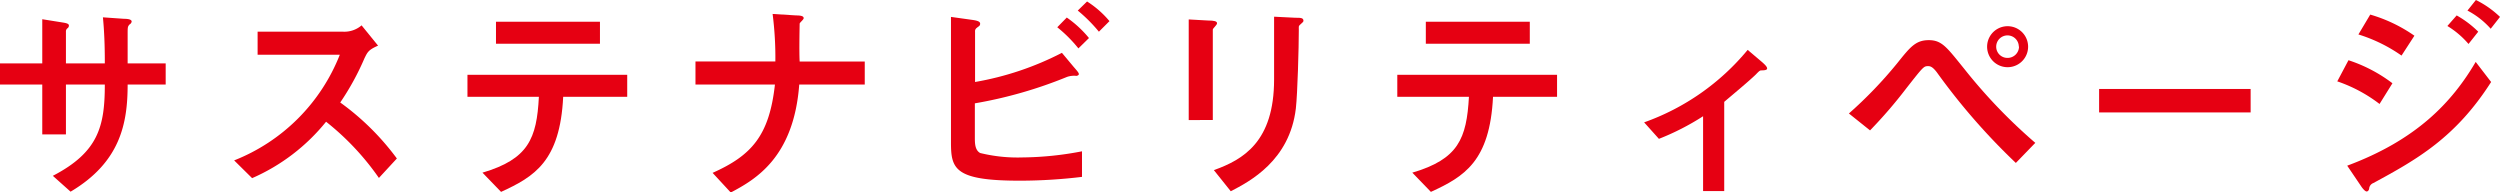 <svg id="レイヤー_1" data-name="レイヤー 1" xmlns="http://www.w3.org/2000/svg" viewBox="0 0 236.6 18.19"><defs><style>.cls-1{fill:#e60012;}</style></defs><title>pagelink_data</title><path class="cls-1" d="M15.68,6V8h-3.6c0,3.66-.68,7.34-5.4,10.14L5,16.64C9.32,14.4,9.92,11.94,9.92,8H6.24v4.72H4V8H0V6H4V1.82L6,2.14c.34.06.52.12.52.28a.31.31,0,0,1-.14.26A.37.37,0,0,0,6.24,3V6H9.92c0-.74,0-2.56-.18-4.36l2,.14c.38,0,.72.06.72.26a.36.36,0,0,1-.18.26c-.2.2-.2.28-.2.92,0,.44,0,2.38,0,2.78Z"/><path class="cls-1" d="M35.86,16.84a24.86,24.86,0,0,0-5-5.32,18.51,18.51,0,0,1-7,5.34l-1.7-1.68a17.74,17.74,0,0,0,10-10H24.38V3H32.5a2.49,2.49,0,0,0,1.72-.6l1.56,1.92c-.92.4-1,.62-1.28,1.18A24.8,24.8,0,0,1,32.2,9.7,24.28,24.28,0,0,1,37.56,15Z"/><path class="cls-1" d="M45.66,16.34C50,15.06,50.8,13.12,51,9.16H44.24V7.08H59.36V9.16H53.3c-.3,6.12-2.74,7.56-5.88,9ZM56.78,2.06V4.14H46.94V2.06Z"/><path class="cls-1" d="M75.64,8c-.52,6.94-4.18,9-6.48,10.22l-1.72-1.86c3.66-1.64,5.36-3.48,5.9-8.36H65.82V5.82h7.56a32.5,32.5,0,0,0-.26-4.5l2.24.14c.58,0,.7.12.7.26s-.38.42-.38.52-.06,2.58,0,3.58h6.16V8Z"/><path class="cls-1" d="M101.62,6.34c.44.5.48.58.48.68s-.16.16-.24.16a2.05,2.05,0,0,0-.88.1,41.55,41.55,0,0,1-8.72,2.5V13c0,.54,0,1.2.5,1.48a14.84,14.84,0,0,0,4,.42,30.85,30.85,0,0,0,5.64-.58v2.42a49.4,49.4,0,0,1-5.74.36C90.34,17.12,90,16,90,13.48V1.6l2,.28c.44.06.76.14.76.36s-.14.24-.32.4a.38.38,0,0,0-.16.36V7.76A28.45,28.45,0,0,0,100.5,5Zm.44-1.76a12.88,12.88,0,0,0-2-2l.9-.92a10.28,10.28,0,0,1,2.1,1.94ZM104,3a14.55,14.55,0,0,0-2-2l.88-.86A9.09,9.09,0,0,1,105,2Z"/><path class="cls-1" d="M112.5,1.84l1.8.1c.64,0,.88.08.88.26s-.4.48-.4.6v8.56H112.5Zm8.08-.26,2,.1c.52,0,.78,0,.78.3,0,.08-.12.18-.3.34s-.14.16-.14.52c0,1.62-.12,6-.28,7.42-.58,4.94-4.38,6.92-6.16,7.84l-1.6-2c2.8-1,5.7-2.7,5.7-8.58Z"/><path class="cls-1" d="M133.66,16.34c4.36-1.28,5.14-3.22,5.36-7.18h-6.78V7.08h15.12V9.16H141.3c-.3,6.12-2.74,7.56-5.88,9ZM144.78,2.06V4.14h-9.84V2.06Z"/><path class="cls-1" d="M161.18,11A23.63,23.63,0,0,1,157,13.14l-1.4-1.56a22.44,22.44,0,0,0,9.8-6.86l1.32,1.12c.42.36.52.52.52.64s-.16.18-.5.18c-.16,0-.2,0-.56.38-.72.7-2.42,2.1-3,2.6v8.44h-2Z"/><path class="cls-1" d="M190.78,15.42a60.61,60.61,0,0,1-7.48-8.58c-.34-.44-.56-.58-.8-.58-.44,0-.44,0-2.12,2.14a43.52,43.52,0,0,1-3.4,3.94l-2-1.6A40.18,40.18,0,0,0,179.54,6c1.22-1.52,1.74-2.2,3-2.2s1.72.7,3.36,2.72a51.26,51.26,0,0,0,6.72,7Zm-2.72-11a1.94,1.94,0,1,1,3.88,0,1.94,1.94,0,1,1-3.88,0Zm3,0a1.07,1.07,0,1,0-2.14,0A1.06,1.06,0,0,0,190,5.48,1.08,1.08,0,0,0,191.08,4.4Z"/><path class="cls-1" d="M213,8.42v2.22H198.66V8.42Z"/><path class="cls-1" d="M225.2,9.84a13.91,13.91,0,0,0-4-2.14l1.06-2a14.09,14.09,0,0,1,4.16,2.18Zm-3.06,5.84c6.56-2.44,9.92-6,12.16-9.82l1.46,1.9c-3.36,5.26-7,7.32-11.14,9.56a.62.62,0,0,0-.4.5c0,.1-.08.3-.24.3s-.4-.32-.46-.4Zm5.14-10.42a14.63,14.63,0,0,0-4.08-2l1.12-1.88a14.2,14.2,0,0,1,4.18,2Zm6.34-1.1a8.34,8.34,0,0,0-2-1.7l.88-1A9.5,9.5,0,0,1,234.54,3Zm2.1-1.44A7.72,7.72,0,0,0,233.52,1l.8-1a9.09,9.09,0,0,1,2.28,1.6Z"/></svg>